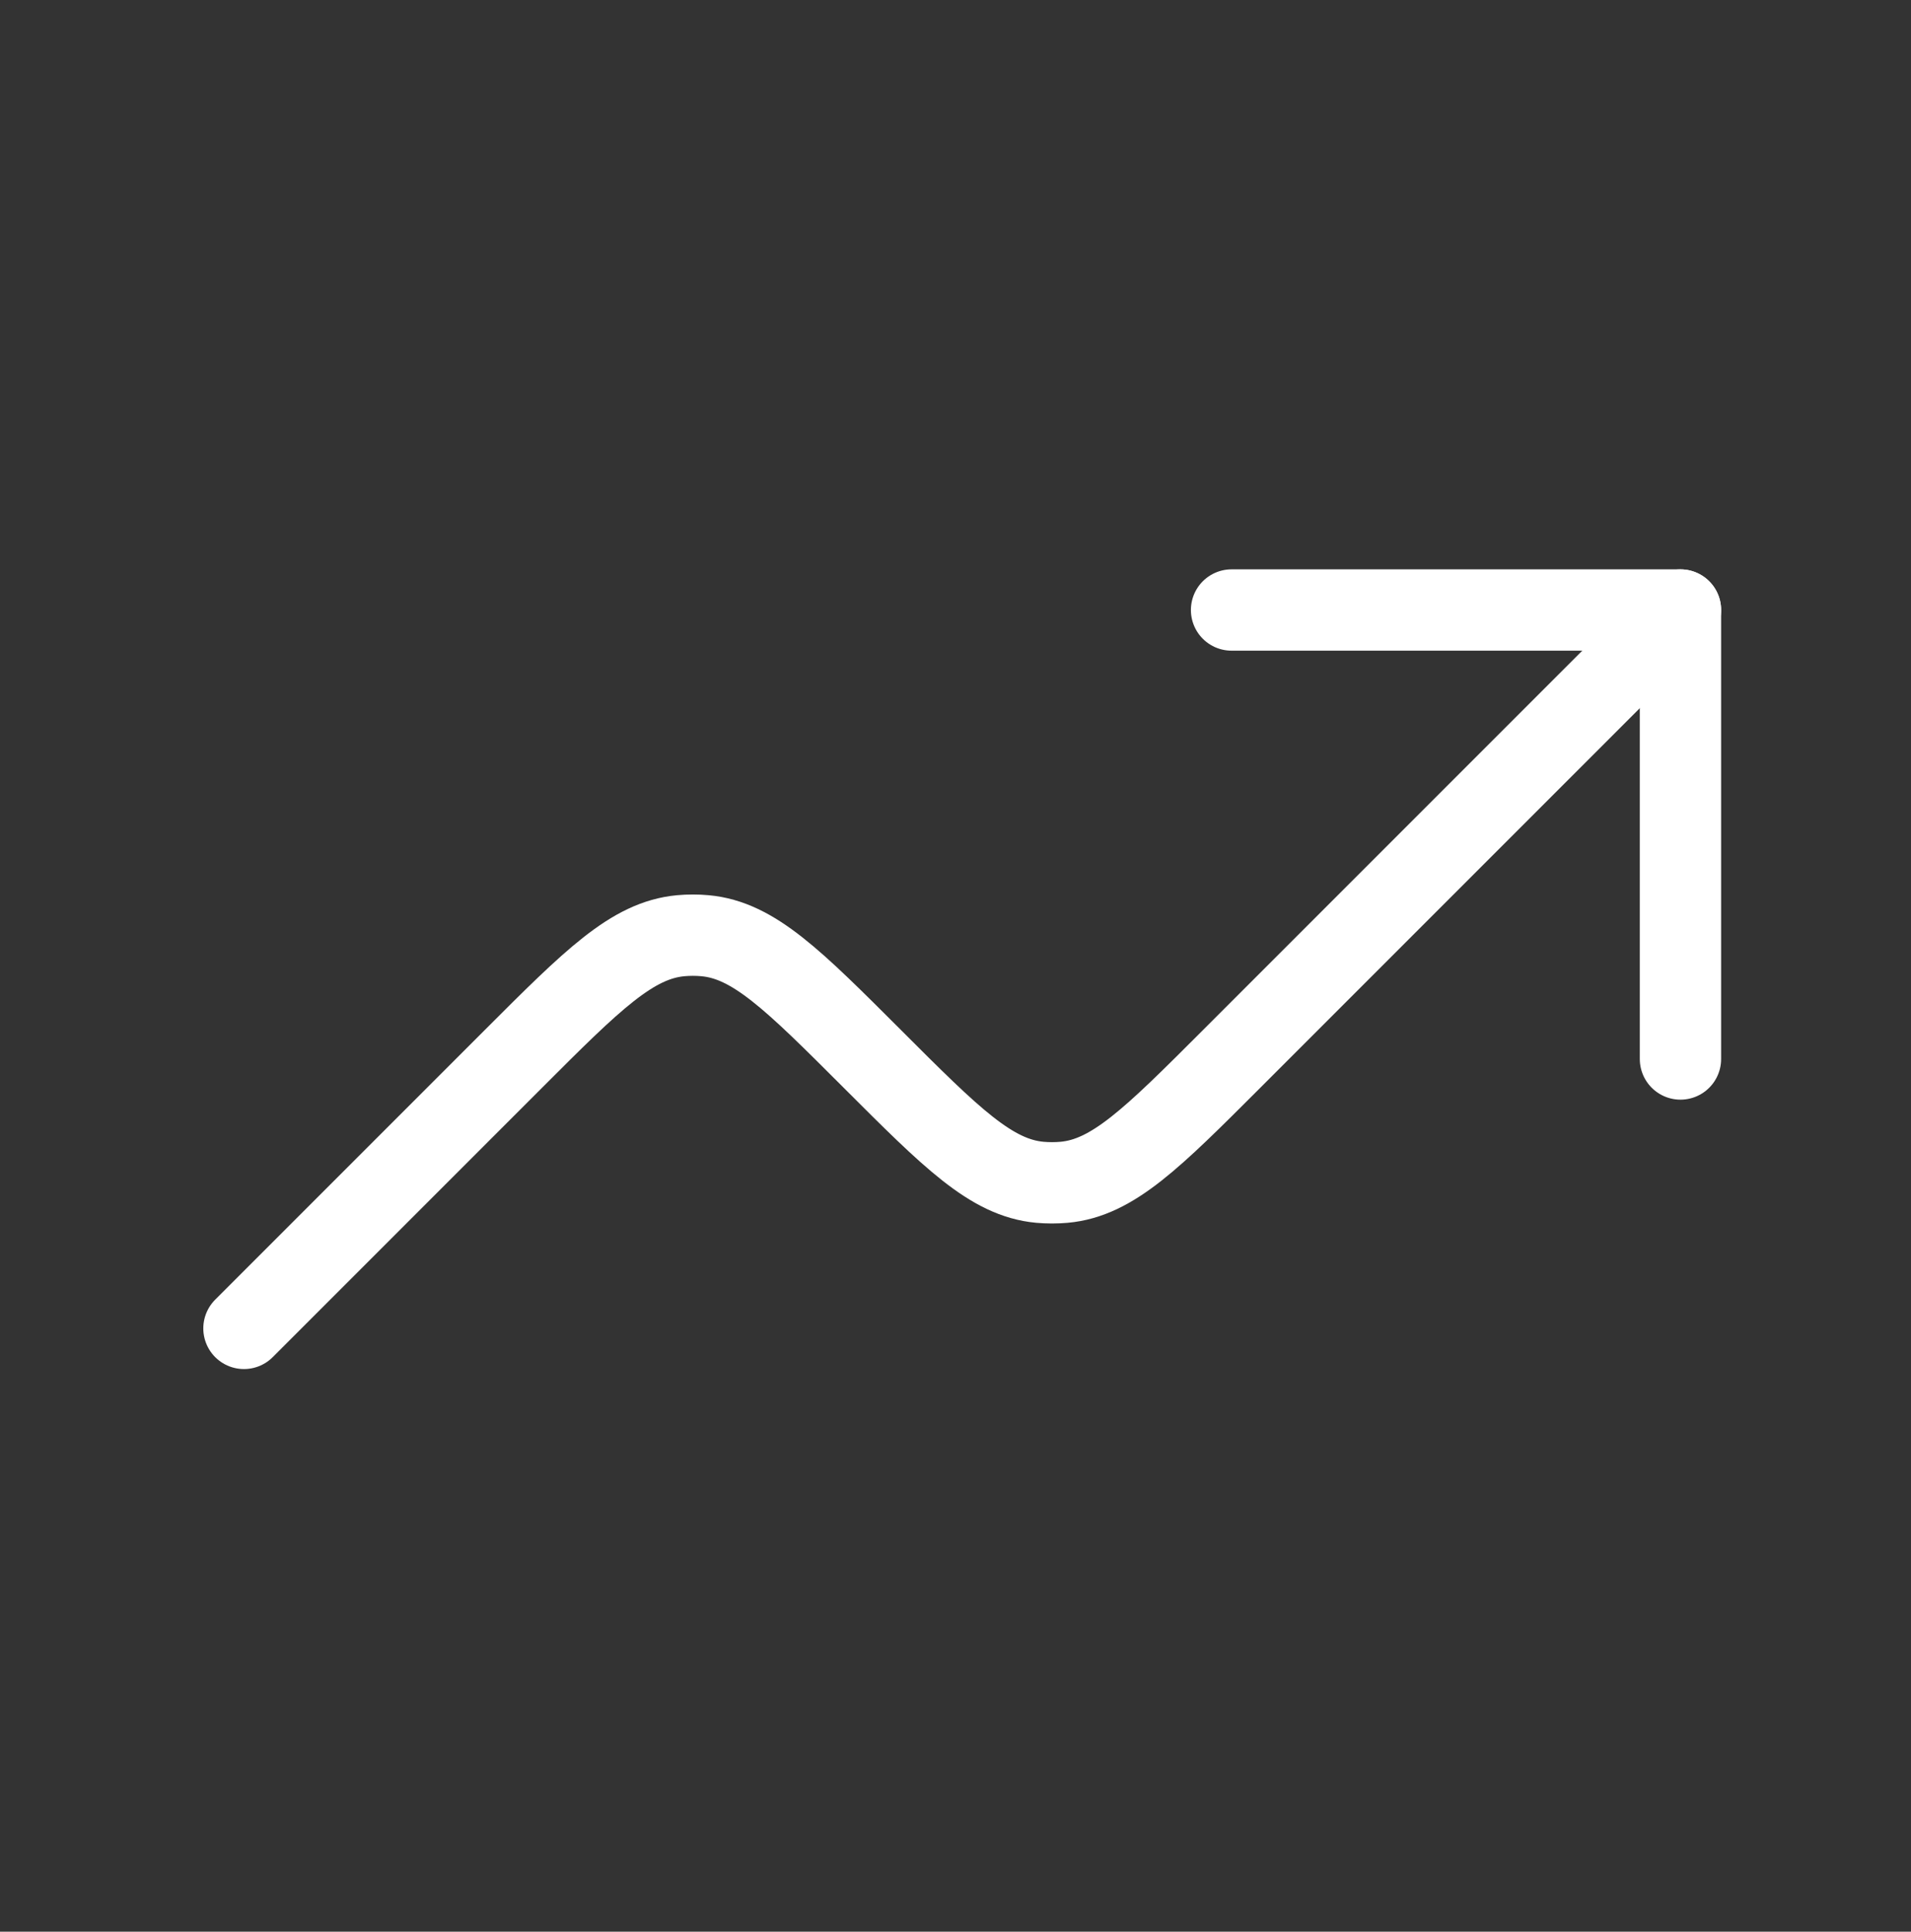 <svg width="94" height="95" viewBox="0 0 94 95" fill="none" xmlns="http://www.w3.org/2000/svg">
<rect x="0" y="0" width="94" height="95" fill="#333333" stroke="none"/>
<path d="M82.66 52.081V30H60.579" stroke="white" stroke-width="4" stroke-linecap="round" stroke-linejoin="round"/>
<path d="M82.66 30L60.579 52.081C56.679 55.981 54.732 57.928 52.342 58.145C51.945 58.18 51.547 58.18 51.15 58.145C48.761 57.924 46.813 55.981 42.914 52.081C39.014 48.182 37.067 46.234 34.677 46.018C34.281 45.982 33.882 45.982 33.485 46.018C31.096 46.239 29.148 48.182 25.249 52.081L12 65.33" stroke="white" stroke-width="4" stroke-linecap="round" stroke-linejoin="round"/>
</svg>
